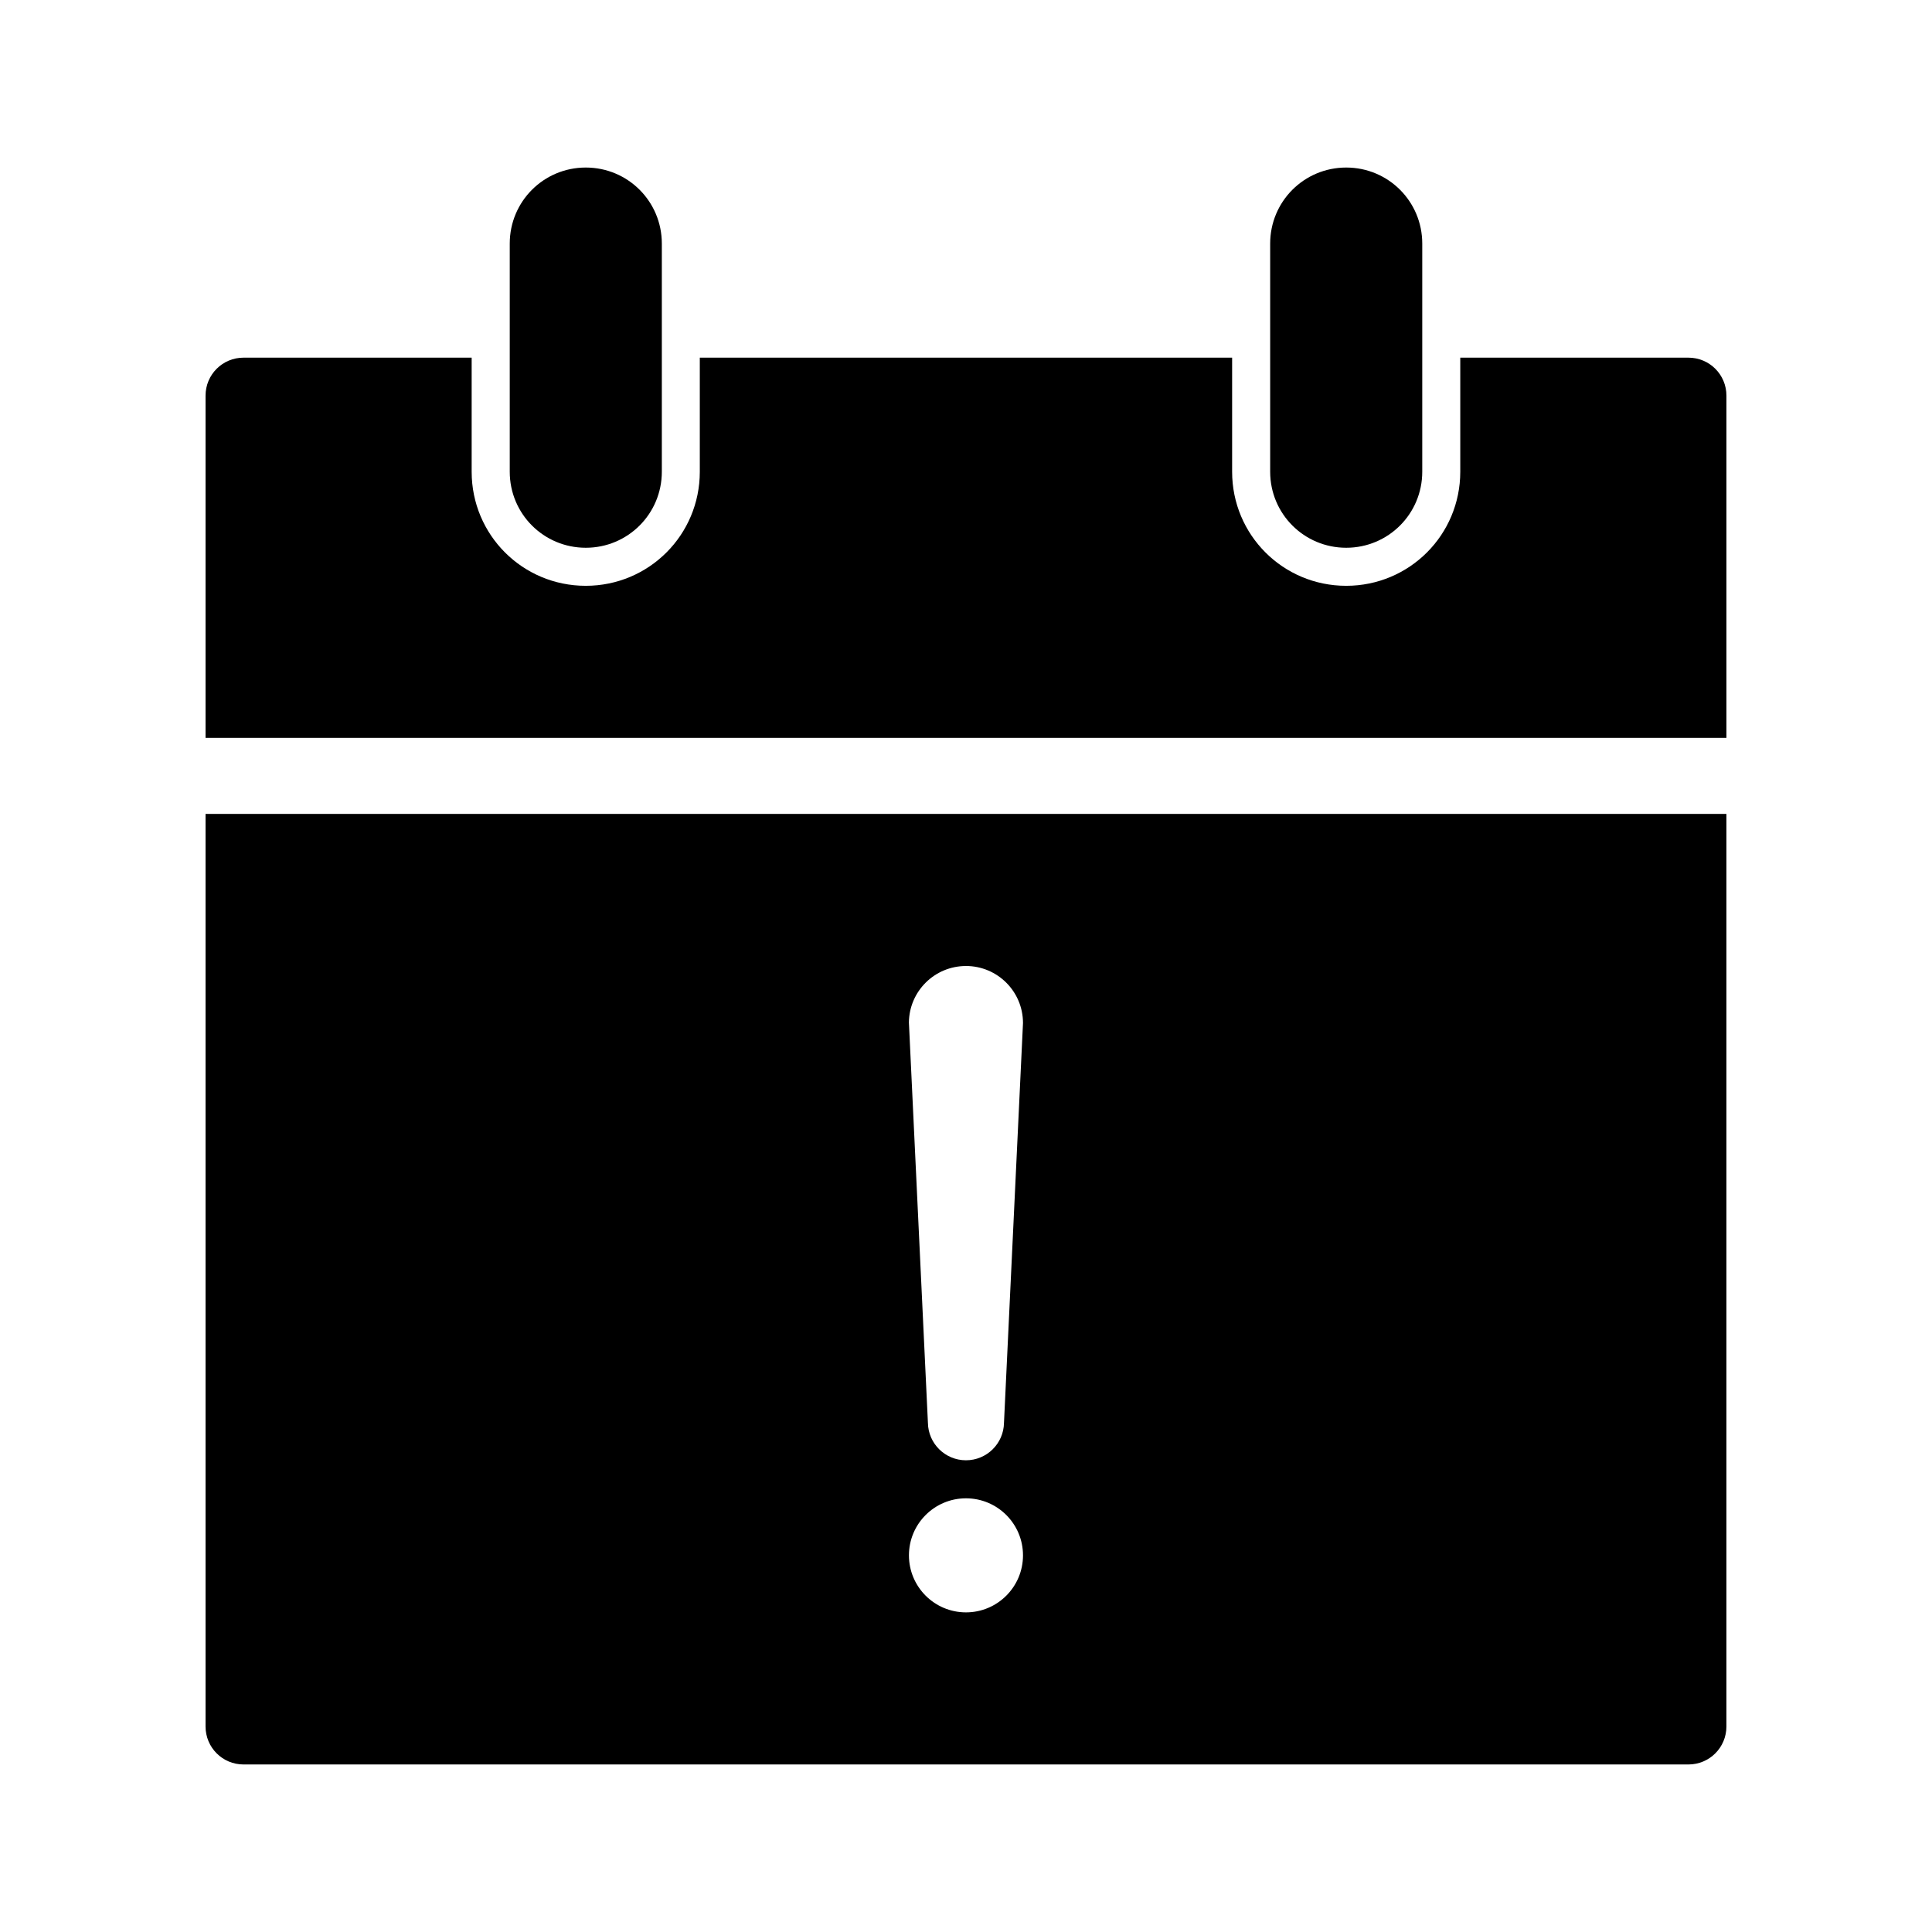 <?xml version="1.0" encoding="UTF-8"?>
<!-- The Best Svg Icon site in the world: iconSvg.co, Visit us! https://iconsvg.co -->
<svg fill="#000000" width="800px" height="800px" version="1.1" viewBox="144 144 512 512" xmlns="http://www.w3.org/2000/svg">
 <path d="m299.24 188.4c-11.164 0-20.152 8.988-20.152 20.152v60.457c0 11.164 8.988 20.152 20.152 20.152 11.164 0 20.152-8.988 20.152-20.152v-60.457c0-11.164-8.988-20.152-20.152-20.152zm201.52 0c-11.164 0-20.152 8.988-20.152 20.152v60.457c0 11.164 8.988 20.152 20.152 20.152 11.164 0 20.152-8.988 20.152-20.152v-60.457c0-11.164-8.988-20.152-20.152-20.152zm-292.21 50.383c-5.582 0-10.078 4.492-10.078 10.078v90.688h403.05v-90.688c0-5.582-4.492-10.078-10.078-10.078h-60.457v30.23c0 16.746-13.48 30.23-30.23 30.23-16.746 0-30.23-13.48-30.23-30.23v-30.23h-141.07v30.23c0 16.746-13.48 30.23-30.23 30.23-16.746 0-30.23-13.48-30.23-30.23v-30.23h-60.457zm-10.078 120.91v241.83c0 5.582 4.492 10.078 10.078 10.078h382.89c5.582 0 10.078-4.492 10.078-10.078v-241.83zm201.52 40.305c8.348 0 15.113 6.766 15.113 15.113-1.684 35.316-3.371 70.652-5.039 105.96-0.086 5.492-4.566 9.918-10.078 9.918-5.512 0-9.992-4.426-10.078-9.918-1.543-32.598-3.336-69.867-5.039-106.11 0.086-8.273 6.82-14.957 15.113-14.957zm0 141.07c8.348 0 15.113 6.766 15.113 15.113 0 8.348-6.766 15.113-15.113 15.113s-15.113-6.766-15.113-15.113c0-8.348 6.766-15.113 15.113-15.113z"/>
</svg>